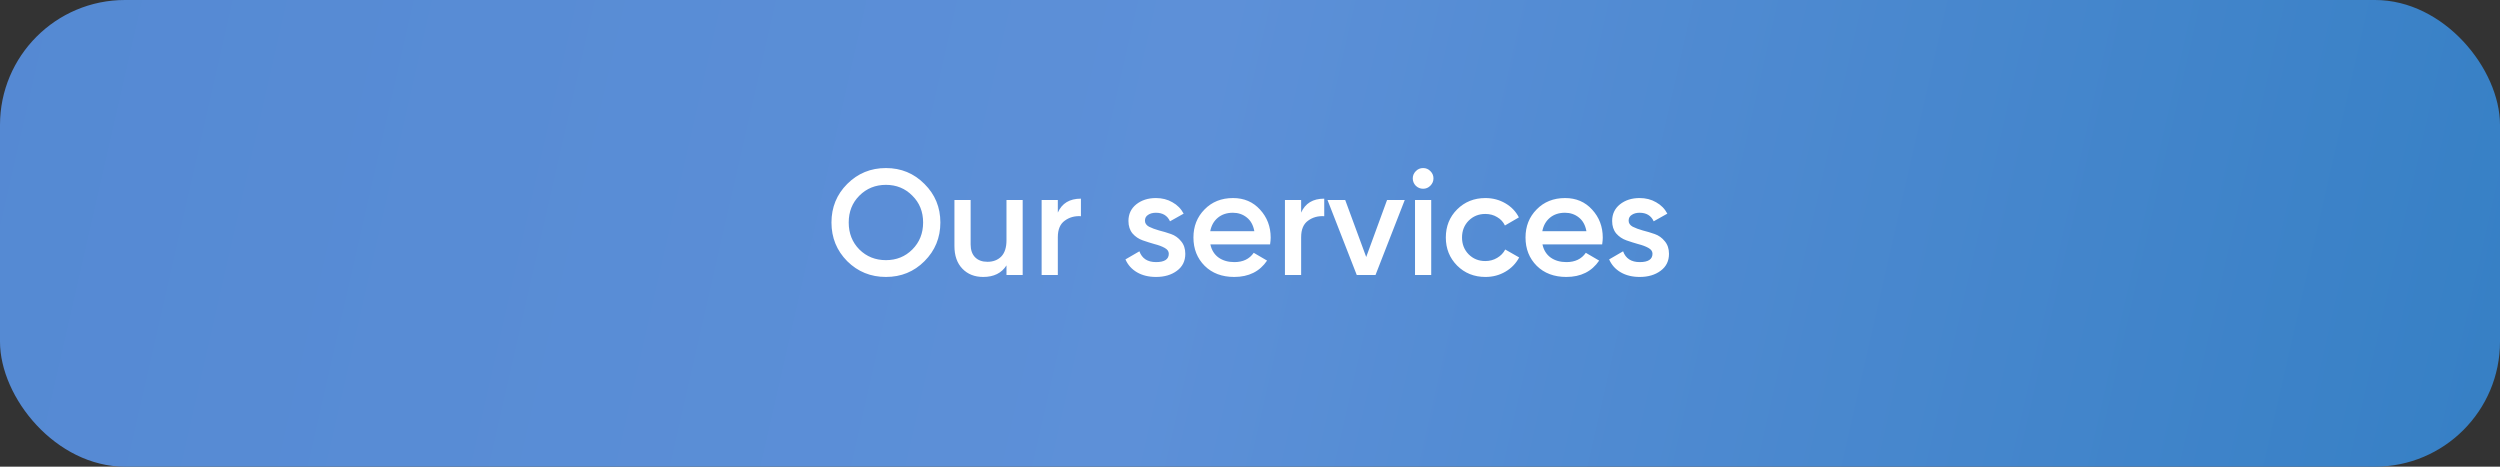 <?xml version="1.0" encoding="UTF-8"?> <svg xmlns="http://www.w3.org/2000/svg" width="300" height="56" viewBox="0 0 300 56" fill="none"><rect x="0" y="0" width="300" height="56" fill="#333333" stroke="none"/> <rect width="300" height="56" rx="15" fill="url(#paint0_linear_127_54)"></rect> <path d="M110.936 31.344C109.676 32.604 108.134 33.234 106.31 33.234C104.486 33.234 102.938 32.604 101.666 31.344C100.406 30.072 99.776 28.524 99.776 26.7C99.776 24.876 100.406 23.334 101.666 22.074C102.938 20.802 104.486 20.166 106.31 20.166C108.134 20.166 109.676 20.802 110.936 22.074C112.208 23.334 112.844 24.876 112.844 26.7C112.844 28.524 112.208 30.072 110.936 31.344ZM103.124 29.94C103.988 30.792 105.05 31.218 106.31 31.218C107.57 31.218 108.626 30.792 109.478 29.94C110.342 29.076 110.774 27.996 110.774 26.7C110.774 25.404 110.342 24.33 109.478 23.478C108.626 22.614 107.57 22.182 106.31 22.182C105.05 22.182 103.988 22.614 103.124 23.478C102.272 24.33 101.846 25.404 101.846 26.7C101.846 27.996 102.272 29.076 103.124 29.94ZM120.778 24H122.722V33H120.778V31.848C120.19 32.772 119.26 33.234 117.988 33.234C116.956 33.234 116.122 32.904 115.486 32.244C114.85 31.584 114.532 30.678 114.532 29.526V24H116.476V29.328C116.476 30 116.656 30.516 117.016 30.876C117.376 31.236 117.868 31.416 118.492 31.416C119.176 31.416 119.728 31.206 120.148 30.786C120.568 30.354 120.778 29.7 120.778 28.824V24ZM126.939 25.512C127.431 24.396 128.355 23.838 129.711 23.838V25.944C128.967 25.896 128.319 26.076 127.767 26.484C127.215 26.88 126.939 27.54 126.939 28.464V33H124.995V24H126.939V25.512ZM137.394 26.484C137.394 26.784 137.556 27.024 137.88 27.204C138.216 27.372 138.618 27.522 139.086 27.654C139.566 27.774 140.046 27.918 140.526 28.086C141.006 28.254 141.408 28.542 141.732 28.95C142.068 29.346 142.236 29.85 142.236 30.462C142.236 31.326 141.9 32.004 141.228 32.496C140.568 32.988 139.734 33.234 138.726 33.234C137.838 33.234 137.076 33.048 136.44 32.676C135.804 32.304 135.342 31.788 135.054 31.128L136.728 30.156C137.04 31.02 137.706 31.452 138.726 31.452C139.746 31.452 140.256 31.116 140.256 30.444C140.256 30.156 140.088 29.922 139.752 29.742C139.428 29.562 139.026 29.412 138.546 29.292C138.078 29.16 137.604 29.01 137.124 28.842C136.644 28.674 136.236 28.398 135.9 28.014C135.576 27.618 135.414 27.12 135.414 26.52C135.414 25.692 135.726 25.026 136.35 24.522C136.986 24.018 137.772 23.766 138.708 23.766C139.452 23.766 140.112 23.934 140.688 24.27C141.276 24.594 141.726 25.05 142.038 25.638L140.4 26.556C140.088 25.872 139.524 25.53 138.708 25.53C138.336 25.53 138.024 25.614 137.772 25.782C137.52 25.938 137.394 26.172 137.394 26.484ZM145.246 29.328C145.39 30.012 145.72 30.54 146.236 30.912C146.752 31.272 147.382 31.452 148.126 31.452C149.158 31.452 149.932 31.08 150.448 30.336L152.05 31.272C151.162 32.58 149.848 33.234 148.108 33.234C146.644 33.234 145.462 32.79 144.562 31.902C143.662 31.002 143.212 29.868 143.212 28.5C143.212 27.156 143.656 26.034 144.544 25.134C145.432 24.222 146.572 23.766 147.964 23.766C149.284 23.766 150.364 24.228 151.204 25.152C152.056 26.076 152.482 27.198 152.482 28.518C152.482 28.722 152.458 28.992 152.41 29.328H145.246ZM145.228 27.744H150.52C150.388 27.012 150.082 26.46 149.602 26.088C149.134 25.716 148.582 25.53 147.946 25.53C147.226 25.53 146.626 25.728 146.146 26.124C145.666 26.52 145.36 27.06 145.228 27.744ZM156.137 25.512C156.629 24.396 157.553 23.838 158.909 23.838V25.944C158.165 25.896 157.517 26.076 156.965 26.484C156.413 26.88 156.137 27.54 156.137 28.464V33H154.193V24H156.137V25.512ZM166.447 24H168.571L165.061 33H162.811L159.301 24H161.425L163.945 30.84L166.447 24ZM171.638 22.29C171.398 22.53 171.11 22.65 170.774 22.65C170.438 22.65 170.144 22.53 169.892 22.29C169.652 22.038 169.532 21.744 169.532 21.408C169.532 21.072 169.652 20.784 169.892 20.544C170.132 20.292 170.426 20.166 170.774 20.166C171.122 20.166 171.416 20.292 171.656 20.544C171.896 20.784 172.016 21.072 172.016 21.408C172.016 21.744 171.89 22.038 171.638 22.29ZM169.802 33V24H171.746V33H169.802ZM178.251 33.234C176.895 33.234 175.761 32.778 174.849 31.866C173.949 30.954 173.499 29.832 173.499 28.5C173.499 27.156 173.949 26.034 174.849 25.134C175.761 24.222 176.895 23.766 178.251 23.766C179.127 23.766 179.925 23.976 180.645 24.396C181.365 24.816 181.905 25.38 182.265 26.088L180.591 27.06C180.387 26.628 180.075 26.292 179.655 26.052C179.247 25.8 178.773 25.674 178.233 25.674C177.441 25.674 176.775 25.944 176.235 26.484C175.707 27.024 175.443 27.696 175.443 28.5C175.443 29.304 175.707 29.976 176.235 30.516C176.775 31.056 177.441 31.326 178.233 31.326C178.761 31.326 179.235 31.2 179.655 30.948C180.087 30.696 180.411 30.36 180.627 29.94L182.301 30.894C181.917 31.614 181.365 32.184 180.645 32.604C179.925 33.024 179.127 33.234 178.251 33.234ZM185.096 29.328C185.24 30.012 185.57 30.54 186.086 30.912C186.602 31.272 187.232 31.452 187.976 31.452C189.008 31.452 189.782 31.08 190.298 30.336L191.9 31.272C191.012 32.58 189.698 33.234 187.958 33.234C186.494 33.234 185.312 32.79 184.412 31.902C183.512 31.002 183.062 29.868 183.062 28.5C183.062 27.156 183.506 26.034 184.394 25.134C185.282 24.222 186.422 23.766 187.814 23.766C189.134 23.766 190.214 24.228 191.054 25.152C191.906 26.076 192.332 27.198 192.332 28.518C192.332 28.722 192.308 28.992 192.26 29.328H185.096ZM185.078 27.744H190.37C190.238 27.012 189.932 26.46 189.452 26.088C188.984 25.716 188.432 25.53 187.796 25.53C187.076 25.53 186.476 25.728 185.996 26.124C185.516 26.52 185.21 27.06 185.078 27.744ZM195.437 26.484C195.437 26.784 195.599 27.024 195.923 27.204C196.259 27.372 196.661 27.522 197.129 27.654C197.609 27.774 198.089 27.918 198.569 28.086C199.049 28.254 199.451 28.542 199.775 28.95C200.111 29.346 200.279 29.85 200.279 30.462C200.279 31.326 199.943 32.004 199.271 32.496C198.611 32.988 197.777 33.234 196.769 33.234C195.881 33.234 195.119 33.048 194.483 32.676C193.847 32.304 193.385 31.788 193.097 31.128L194.771 30.156C195.083 31.02 195.749 31.452 196.769 31.452C197.789 31.452 198.299 31.116 198.299 30.444C198.299 30.156 198.131 29.922 197.795 29.742C197.471 29.562 197.069 29.412 196.589 29.292C196.121 29.16 195.647 29.01 195.167 28.842C194.687 28.674 194.279 28.398 193.943 28.014C193.619 27.618 193.457 27.12 193.457 26.52C193.457 25.692 193.769 25.026 194.393 24.522C195.029 24.018 195.815 23.766 196.751 23.766C197.495 23.766 198.155 23.934 198.731 24.27C199.319 24.594 199.769 25.05 200.081 25.638L198.443 26.556C198.131 25.872 197.567 25.53 196.751 25.53C196.379 25.53 196.067 25.614 195.815 25.782C195.563 25.938 195.437 26.172 195.437 26.484Z" fill="white"></path> <defs> <linearGradient id="paint0_linear_127_54" x1="-24.841" y1="-6.898" x2="352.547" y2="79.07" gradientUnits="userSpaceOnUse"> <stop stop-color="#5388D2"></stop> <stop offset="0.438" stop-color="#5D90D8"></stop> <stop offset="1" stop-color="#287ABE"></stop> <stop offset="1" stop-color="#2864BE"></stop> </linearGradient> </defs> </svg> 